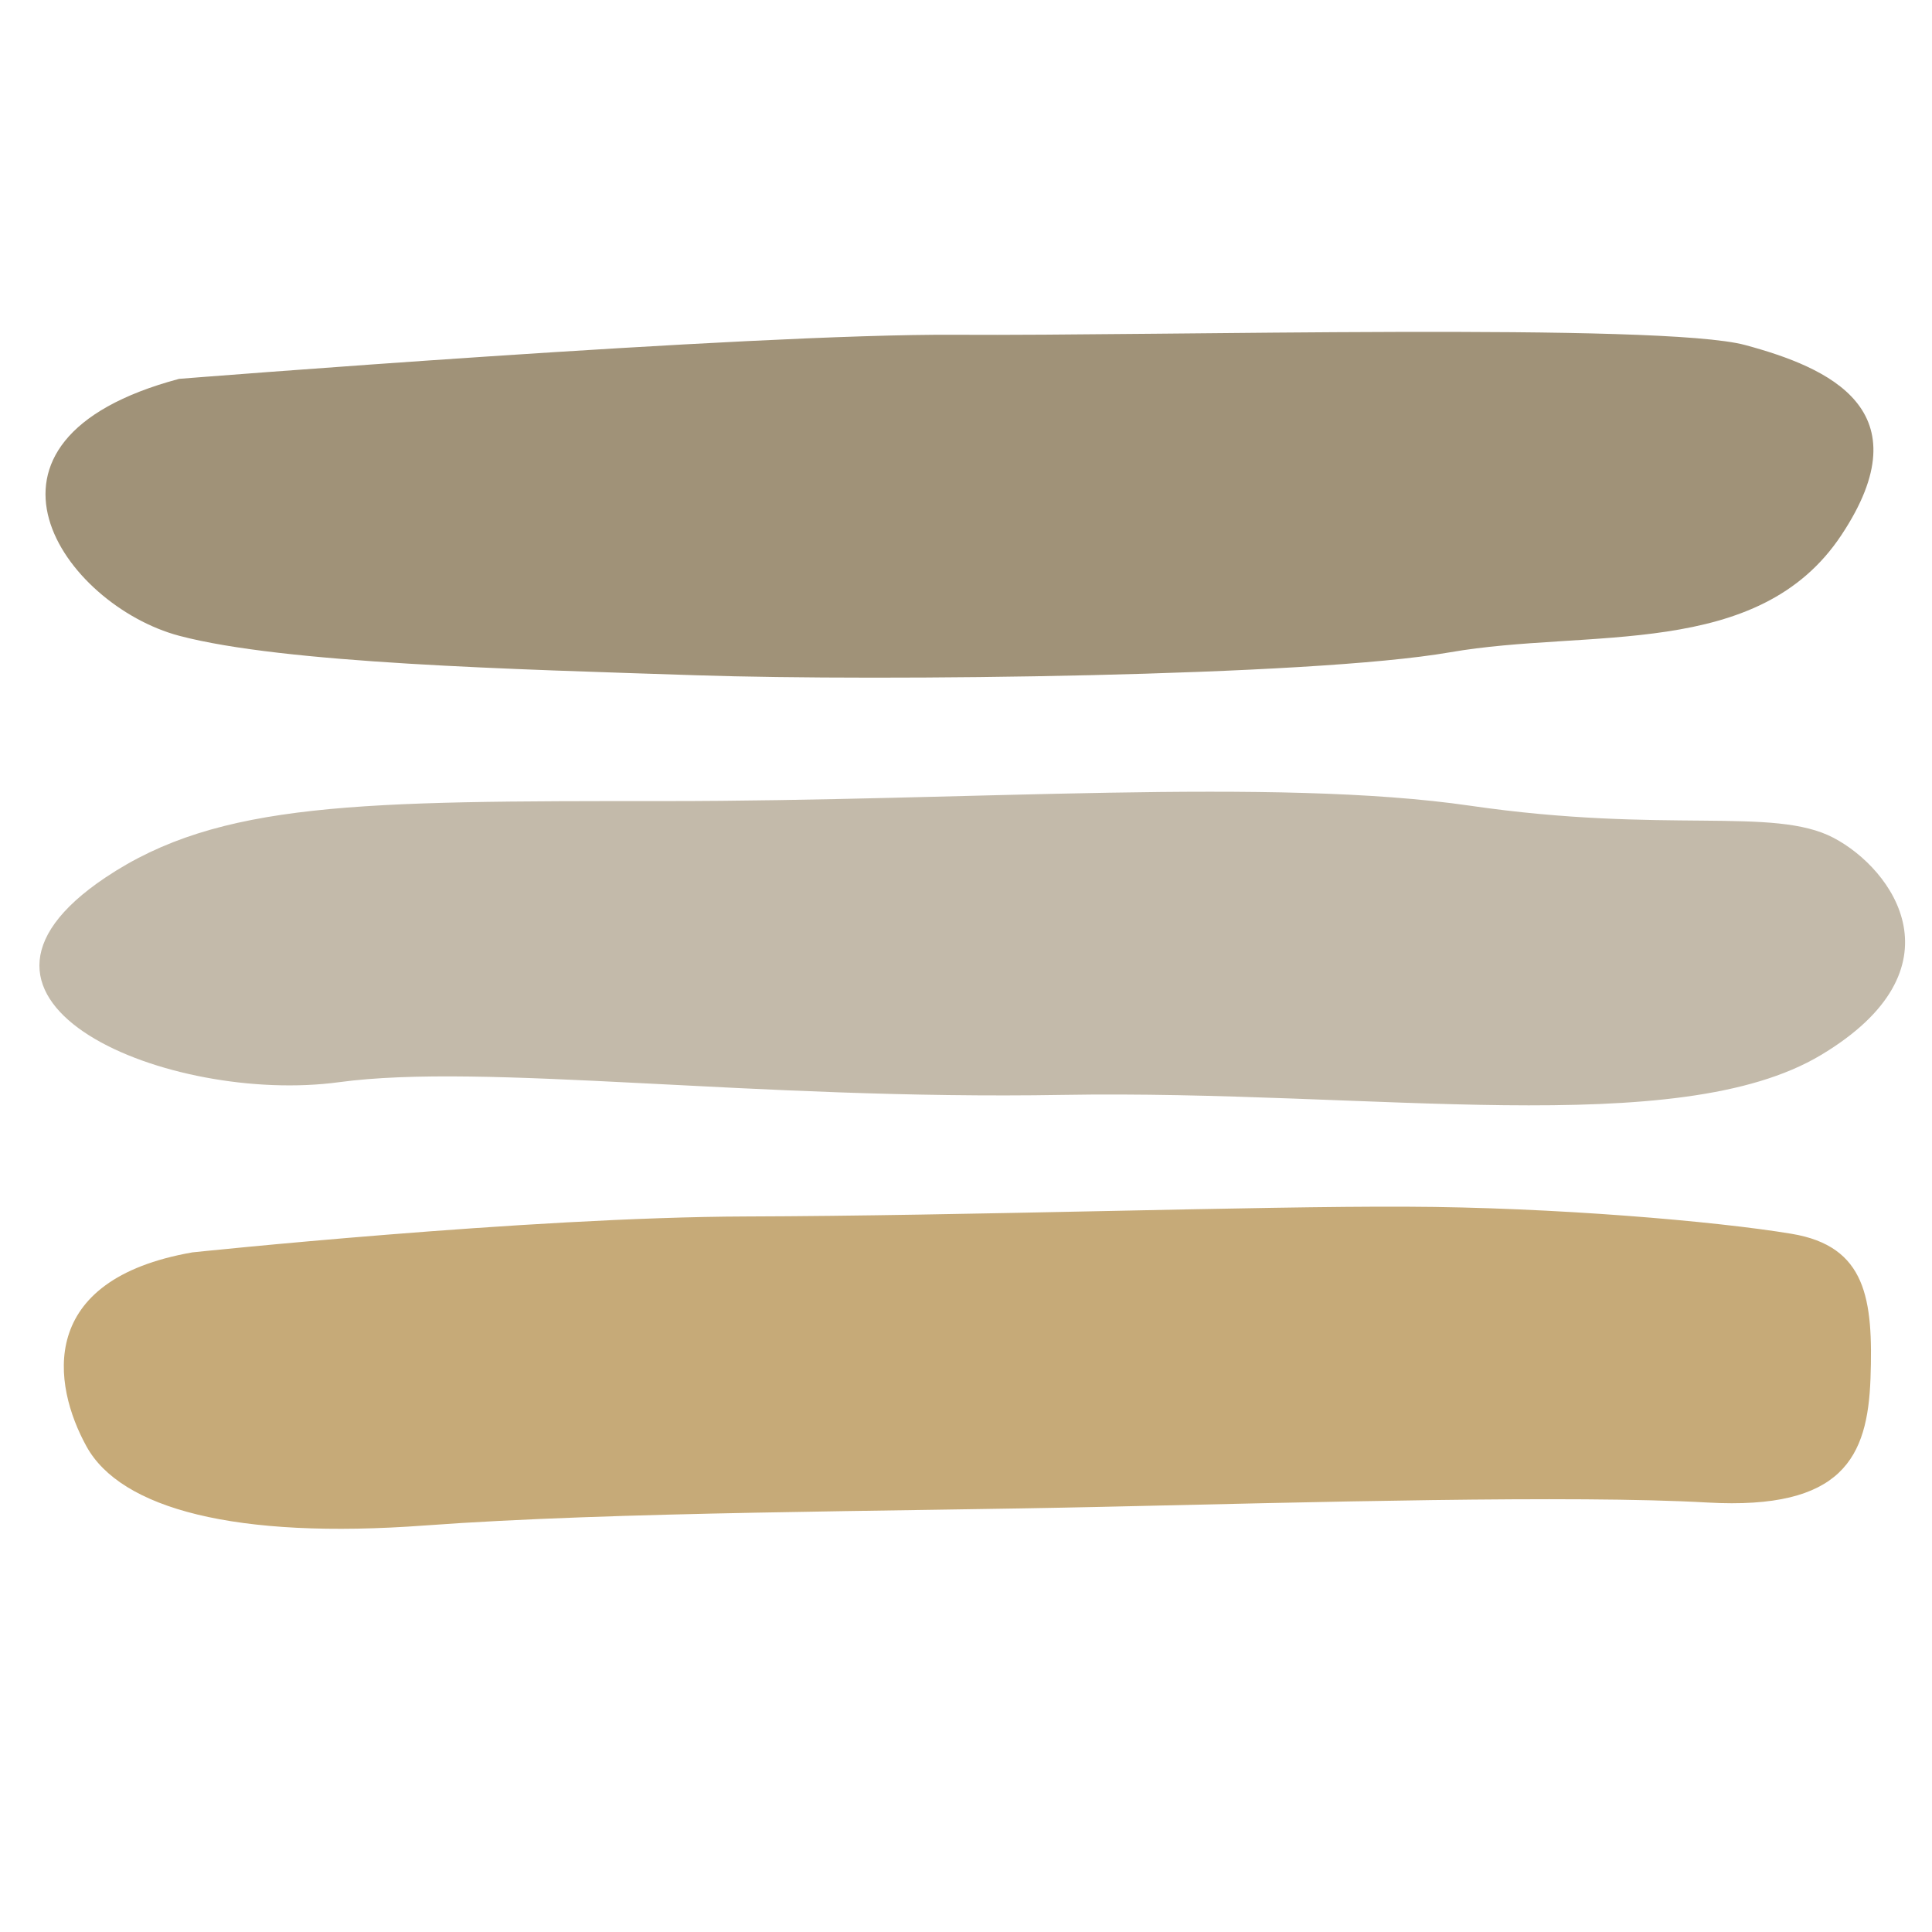 <svg xmlns="http://www.w3.org/2000/svg" xmlns:xlink="http://www.w3.org/1999/xlink" width="100" zoomAndPan="magnify" viewBox="0 0 75 75" height="100" preserveAspectRatio="xMidYMid meet" version="1.0"><defs><clipPath id="8f4dedc07f"><path d="M 1 12.52 L 73 12.52 L 73 27 L 1 27 Z M 1 12.52 " clip-rule="nonzero"/></clipPath><clipPath id="c128fe2ac9"><path d="M 2 46 L 73 46 L 73 59.77 L 2 59.77 Z M 2 46 " clip-rule="nonzero"/></clipPath></defs><g clip-path="url(#8f4dedc07f)"><path fill="#a09278" d="M 6.953 14.707 C 6.953 14.707 29.094 12.945 37.086 12.996 C 45.078 13.047 64.512 12.516 67.75 13.395 C 70.988 14.27 74.715 15.902 71.484 20.77 C 68.258 25.637 61.695 24.379 56.277 25.324 C 50.859 26.266 34.188 26.449 27.07 26.215 C 19.957 25.98 11.016 25.758 6.953 24.68 C 2.504 23.496 -2.062 17.113 6.953 14.707 Z M 6.953 14.707 " fill-opacity="1" fill-rule="nonzero"/></g><path fill="#c3baaa" d="M 4.098 34.062 C 8.504 31.113 13.957 31.094 25.809 31.098 C 37.656 31.098 49.469 30.172 57.066 31.277 C 64.668 32.383 68.844 31.301 71.176 32.523 C 73.508 33.746 76.262 37.621 70.688 40.957 C 65.117 44.293 53.27 42.297 41.246 42.504 C 29.227 42.711 18.852 41.238 13.148 42.012 C 6.629 42.891 -3.168 38.926 4.098 34.062 Z M 4.098 34.062 " fill-opacity="1" fill-rule="nonzero"/><g clip-path="url(#c128fe2ac9)"><path fill="#c6aa78" d="M 7.469 48.617 C 7.469 48.617 20.457 47.25 28.957 47.223 C 37.461 47.199 48.906 46.816 54.605 46.844 C 60.305 46.863 66.633 47.41 69.543 47.895 C 72.457 48.375 72.719 50.434 72.613 53.504 C 72.504 56.574 71.531 58.621 66.289 58.328 C 61.047 58.031 50.848 58.316 42.758 58.496 C 34.664 58.676 23.859 58.676 16.492 59.219 C 9.129 59.762 4.691 58.566 3.359 56.152 C 2.027 53.738 1.414 49.676 7.469 48.617 Z M 7.469 48.617 " fill-opacity="1" fill-rule="nonzero"/></g></svg>